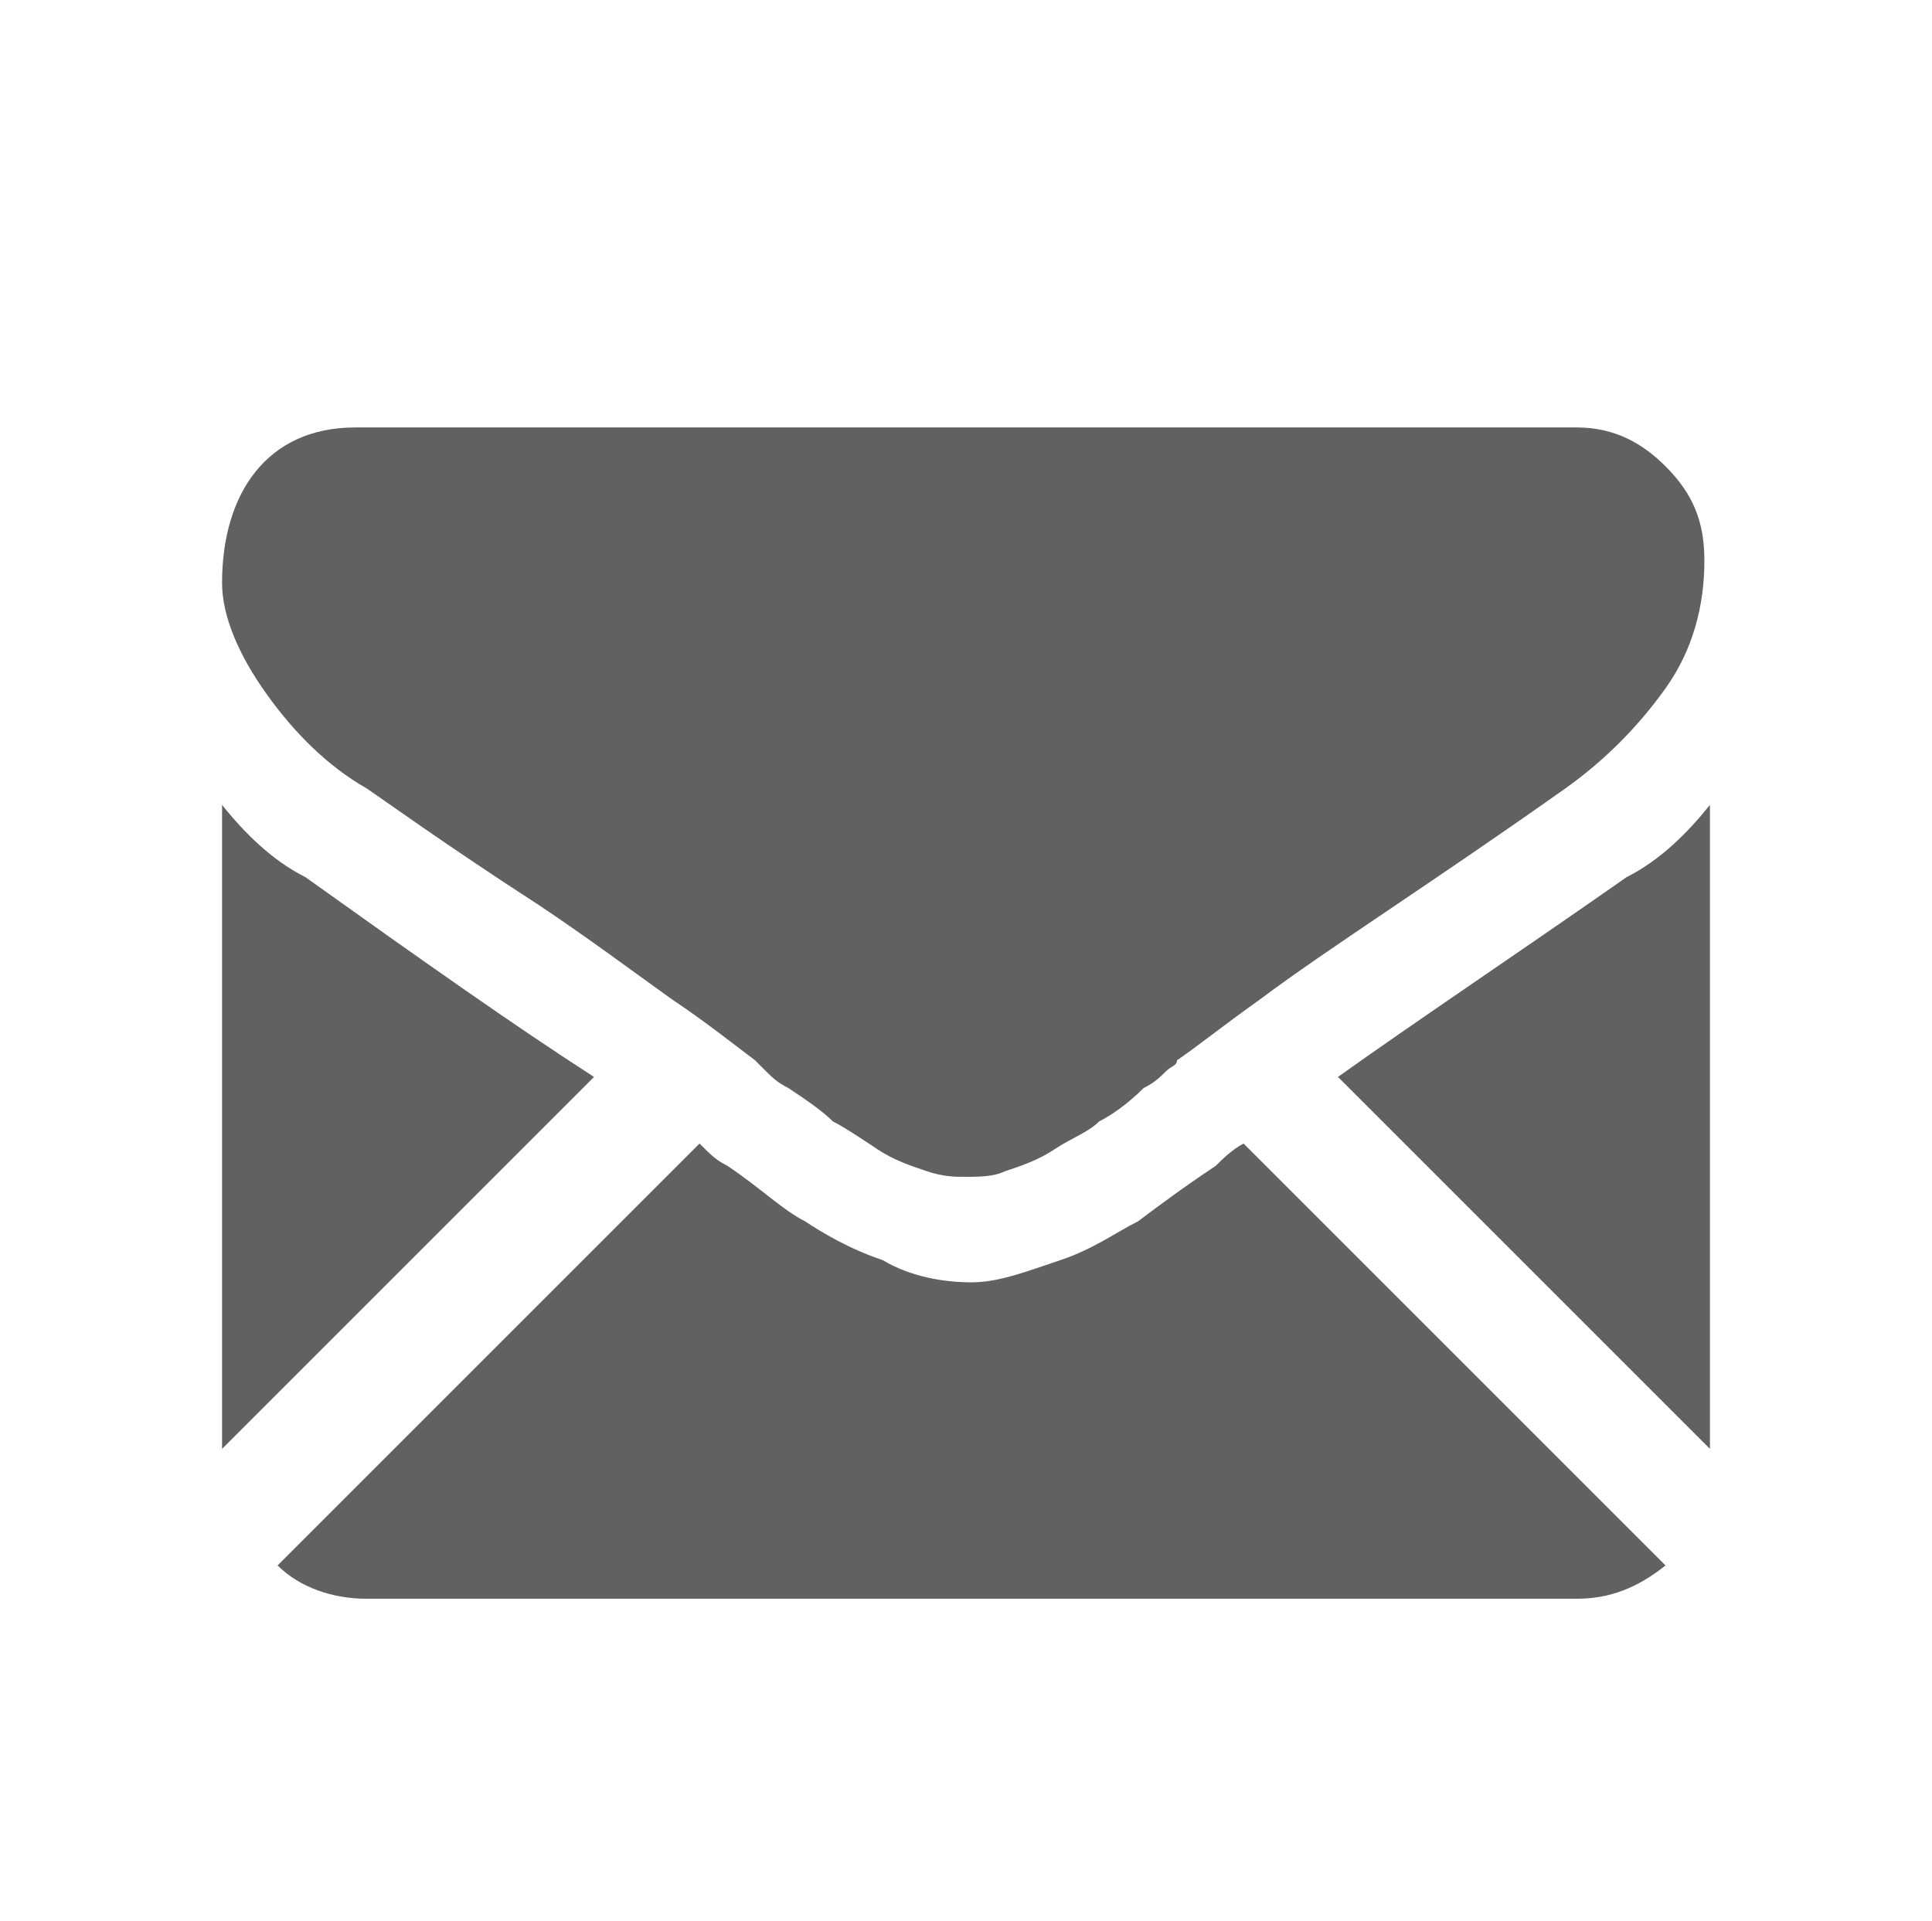 <?xml version="1.0" encoding="utf-8"?>
<!-- Generator: Adobe Illustrator 23.1.1, SVG Export Plug-In . SVG Version: 6.00 Build 0)  -->
<svg version="1.1" id="Layer_1" xmlns="http://www.w3.org/2000/svg" xmlns:xlink="http://www.w3.org/1999/xlink" x="0px" y="0px"
	 viewBox="0 0 34.8 34.6" style="enable-background:new 0 0 34.8 34.6;" xml:space="preserve">
<style type="text/css">
	.st0{fill:#616161;}
</style>
<g>
	<g>
		<path class="st0" d="M28.4,28.8c0.6,0,1.1-0.2,1.6-0.6l-7.6-7.6c-0.2,0.1-0.4,0.3-0.5,0.4c-0.6,0.4-1,0.7-1.4,1
			c-0.4,0.2-0.8,0.5-1.4,0.7c-0.6,0.2-1.1,0.4-1.6,0.4h0h0c-0.5,0-1.1-0.1-1.6-0.4c-0.6-0.2-1.1-0.5-1.4-0.7c-0.4-0.2-0.8-0.6-1.4-1
			c-0.2-0.1-0.3-0.2-0.5-0.4l-7.6,7.6c0.4,0.4,1,0.6,1.6,0.6H28.4z"/>
		<path class="st0" d="M5.5,15.8C4.9,15.5,4.4,15,4,14.5v11.6l6.7-6.7C9.3,18.5,7.6,17.3,5.5,15.8z"/>
		<path class="st0" d="M29.3,15.8c-2,1.4-3.8,2.6-5.2,3.6l6.7,6.7V14.5C30.4,15,29.9,15.5,29.3,15.8z"/>
		<path class="st0" d="M28.4,7.7H6.4C5.6,7.7,5,8,4.6,8.5C4.2,9,4,9.7,4,10.5c0,0.6,0.3,1.3,0.8,2c0.5,0.7,1.1,1.3,1.8,1.7
			c0.3,0.2,1.4,1,3.1,2.1c0.9,0.6,1.7,1.2,2.4,1.7c0.6,0.4,1.1,0.8,1.5,1.1c0,0,0.1,0.1,0.2,0.2c0.1,0.1,0.2,0.2,0.4,0.3
			c0.3,0.2,0.6,0.4,0.8,0.6c0.2,0.1,0.5,0.3,0.8,0.5c0.3,0.2,0.6,0.3,0.9,0.4c0.3,0.1,0.5,0.1,0.7,0.1h0h0c0.2,0,0.5,0,0.7-0.1
			c0.3-0.1,0.6-0.2,0.9-0.4c0.3-0.2,0.6-0.3,0.8-0.5c0.2-0.1,0.5-0.3,0.8-0.6c0.2-0.1,0.3-0.2,0.4-0.3c0.1-0.1,0.2-0.1,0.2-0.2
			c0.3-0.2,0.8-0.6,1.5-1.1c1.2-0.9,3.1-2.1,5.5-3.8c0.7-0.5,1.3-1.1,1.8-1.8c0.5-0.7,0.7-1.5,0.7-2.3c0-0.7-0.2-1.2-0.7-1.7
			C29.6,8,29.1,7.7,28.4,7.7z"/>
	</g>
</g>
</svg>
